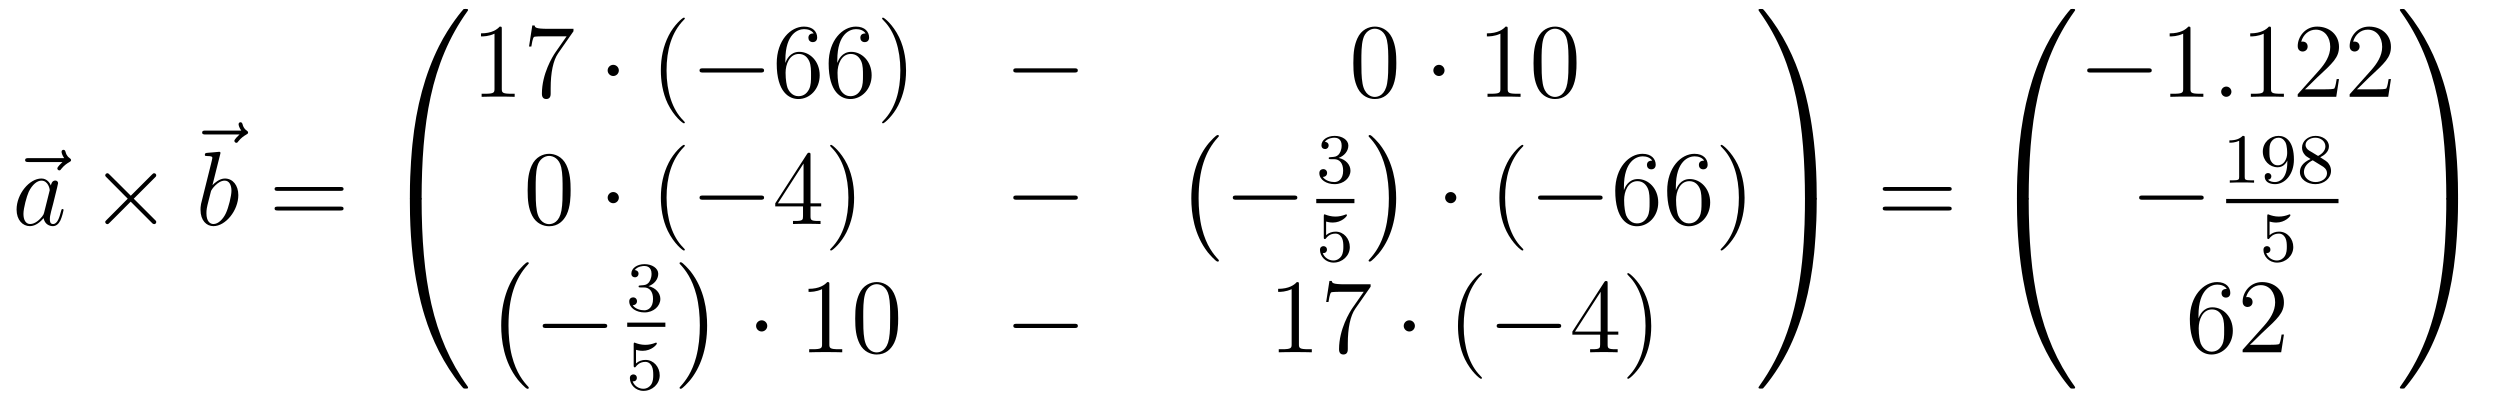 <?xml version='1.0'?>
<!-- This file was generated by dvisvgm 1.14.1 -->
<svg height='45pt' version='1.1' viewBox='0 -45 283 45' width='283pt' xmlns='http://www.w3.org/2000/svg' xmlns:xlink='http://www.w3.org/1999/xlink'>
<g id='page1'>
<g transform='matrix(1 0 0 1 -127 622)'>
<path d='M134.075 -648.657C133.932 -648.525 133.49 -648.107 133.49 -647.939C133.49 -647.82 133.597 -647.712 133.717 -647.712C133.824 -647.712 133.872 -647.784 133.956 -647.903C134.243 -648.262 134.566 -648.489 134.841 -648.645C134.96 -648.716 135.044 -648.752 135.044 -648.884C135.044 -648.991 134.948 -649.051 134.876 -649.111C134.542 -649.338 134.458 -649.661 134.422 -649.804C134.386 -649.9 134.35 -650.043 134.183 -650.043C134.111 -650.043 133.968 -649.995 133.968 -649.816C133.968 -649.708 134.04 -649.422 134.267 -649.099H130.25C130.047 -649.099 129.844 -649.099 129.844 -648.872C129.844 -648.657 130.059 -648.657 130.25 -648.657H134.075Z' fill-rule='evenodd'/>
<path d='M131.997 -642.942C131.937 -642.739 131.937 -642.715 131.77 -642.488C131.507 -642.153 130.981 -641.64 130.419 -641.64C129.929 -641.64 129.654 -642.082 129.654 -642.787C129.654 -643.445 130.025 -644.783 130.252 -645.286C130.658 -646.122 131.22 -646.553 131.686 -646.553C132.475 -646.553 132.631 -645.573 132.631 -645.477C132.631 -645.465 132.595 -645.309 132.583 -645.286L131.997 -642.942ZM132.762 -646.003C132.631 -646.313 132.308 -646.792 131.686 -646.792C130.335 -646.792 128.877 -645.047 128.877 -643.277C128.877 -642.094 129.57 -641.4 130.383 -641.4C131.041 -641.4 131.603 -641.914 131.937 -642.309C132.057 -641.604 132.619 -641.4 132.977 -641.4C133.336 -641.4 133.623 -641.616 133.838 -642.046C134.029 -642.453 134.197 -643.182 134.197 -643.229C134.197 -643.289 134.149 -643.337 134.077 -643.337C133.97 -643.337 133.958 -643.277 133.91 -643.098C133.731 -642.393 133.503 -641.64 133.013 -641.64C132.666 -641.64 132.643 -641.95 132.643 -642.189C132.643 -642.464 132.679 -642.596 132.786 -643.062C132.87 -643.361 132.93 -643.624 133.025 -643.971C133.467 -645.764 133.575 -646.194 133.575 -646.266C133.575 -646.433 133.444 -646.565 133.264 -646.565C132.882 -646.565 132.786 -646.146 132.762 -646.003Z' fill-rule='evenodd'/>
<path d='M141.806 -644.843L139.416 -647.222C139.272 -647.366 139.248 -647.389 139.152 -647.389C139.033 -647.389 138.913 -647.282 138.913 -647.15C138.913 -647.067 138.937 -647.043 139.069 -646.911L141.459 -644.508L139.069 -642.106C138.937 -641.974 138.913 -641.95 138.913 -641.867C138.913 -641.735 139.033 -641.628 139.152 -641.628C139.248 -641.628 139.272 -641.652 139.416 -641.795L141.794 -644.174L144.269 -641.699C144.293 -641.688 144.376 -641.628 144.448 -641.628C144.591 -641.628 144.687 -641.735 144.687 -641.867C144.687 -641.891 144.687 -641.938 144.651 -641.998C144.639 -642.022 142.739 -643.899 142.141 -644.508L144.329 -646.696C144.388 -646.768 144.568 -646.923 144.627 -646.995C144.639 -647.019 144.687 -647.067 144.687 -647.15C144.687 -647.282 144.591 -647.389 144.448 -647.389C144.352 -647.389 144.305 -647.342 144.173 -647.21L141.806 -644.843Z' fill-rule='evenodd'/>
<path d='M154.115 -651.777C153.972 -651.645 153.53 -651.227 153.53 -651.059C153.53 -650.94 153.637 -650.832 153.757 -650.832C153.864 -650.832 153.912 -650.904 153.996 -651.023C154.283 -651.382 154.606 -651.609 154.881 -651.765C155 -651.836 155.084 -651.872 155.084 -652.004C155.084 -652.111 154.988 -652.171 154.916 -652.231C154.582 -652.458 154.498 -652.781 154.462 -652.924C154.426 -653.02 154.39 -653.163 154.223 -653.163C154.151 -653.163 154.008 -653.115 154.008 -652.936C154.008 -652.828 154.08 -652.542 154.307 -652.219H150.29C150.087 -652.219 149.884 -652.219 149.884 -651.992C149.884 -651.777 150.099 -651.777 150.29 -651.777H154.115Z' fill-rule='evenodd'/>
<path d='M151.921 -649.517C151.933 -649.565 151.957 -649.637 151.957 -649.697C151.957 -649.816 151.838 -649.816 151.814 -649.816C151.802 -649.816 151.372 -649.78 151.156 -649.756C150.953 -649.744 150.774 -649.721 150.559 -649.708C150.272 -649.685 150.188 -649.673 150.188 -649.458C150.188 -649.338 150.308 -649.338 150.427 -649.338C151.037 -649.338 151.037 -649.23 151.037 -649.111C151.037 -649.027 150.941 -648.681 150.893 -648.465L150.607 -647.318C150.487 -646.84 149.806 -644.126 149.758 -643.911C149.698 -643.612 149.698 -643.409 149.698 -643.253C149.698 -642.034 150.379 -641.4 151.156 -641.4C152.543 -641.4 153.978 -643.182 153.978 -644.915C153.978 -646.015 153.356 -646.792 152.459 -646.792C151.838 -646.792 151.276 -646.278 151.049 -646.039L151.921 -649.517ZM151.168 -641.64C150.786 -641.64 150.368 -641.927 150.368 -642.859C150.368 -643.253 150.403 -643.48 150.618 -644.317C150.654 -644.473 150.846 -645.238 150.893 -645.393C150.917 -645.489 151.623 -646.553 152.435 -646.553C152.961 -646.553 153.201 -646.027 153.201 -645.405C153.201 -644.831 152.866 -643.48 152.567 -642.859C152.268 -642.213 151.718 -641.64 151.168 -641.64Z' fill-rule='evenodd'/>
<path d='M165.507 -645.393C165.674 -645.393 165.89 -645.393 165.89 -645.608C165.89 -645.835 165.686 -645.835 165.507 -645.835H158.466C158.299 -645.835 158.084 -645.835 158.084 -645.62C158.084 -645.393 158.287 -645.393 158.466 -645.393H165.507ZM165.507 -643.17C165.674 -643.17 165.89 -643.17 165.89 -643.385C165.89 -643.612 165.686 -643.612 165.507 -643.612H158.466C158.299 -643.612 158.084 -643.612 158.084 -643.397C158.084 -643.17 158.287 -643.17 158.466 -643.17H165.507Z' fill-rule='evenodd'/>
<path d='M174.391 -644.361C174.654 -644.361 174.726 -644.361 174.726 -644.529C174.749 -652.908 175.718 -659.866 179.902 -665.711C179.985 -665.819 179.985 -665.843 179.985 -665.867C179.985 -665.986 179.902 -665.986 179.71 -665.986C179.519 -665.986 179.495 -665.986 179.471 -665.962C179.423 -665.927 177.905 -664.181 176.698 -661.778C175.12 -658.623 174.128 -655 173.686 -650.649C173.65 -650.278 173.399 -647.792 173.399 -644.959V-644.493C173.411 -644.361 173.482 -644.361 173.733 -644.361H174.391Z' fill-rule='evenodd'/>
<path d='M173.733 -644.638C173.482 -644.638 173.411 -644.638 173.399 -644.506V-644.04C173.399 -636.736 174.702 -632.457 175.072 -631.249C175.885 -628.595 177.212 -625.798 179.208 -623.336C179.388 -623.12 179.435 -623.061 179.483 -623.037C179.507 -623.025 179.519 -623.013 179.71 -623.013C179.902 -623.013 179.985 -623.013 179.985 -623.132C179.985 -623.156 179.985 -623.18 179.914 -623.288C175.933 -628.811 174.738 -635.457 174.726 -644.47C174.726 -644.638 174.654 -644.638 174.391 -644.638H173.733Z' fill-rule='evenodd'/>
<path d='M183.803 -663.702C183.803 -663.978 183.803 -663.989 183.564 -663.989C183.277 -663.667 182.679 -663.224 181.448 -663.224V-662.878C181.723 -662.878 182.32 -662.878 182.978 -663.188V-656.96C182.978 -656.53 182.942 -656.387 181.89 -656.387H181.52V-656.04C181.842 -656.064 183.002 -656.064 183.396 -656.064C183.791 -656.064 184.938 -656.064 185.261 -656.04V-656.387H184.891C183.839 -656.387 183.803 -656.53 183.803 -656.96V-663.702ZM191.918 -663.463V-663.738H189.037C187.591 -663.738 187.567 -663.894 187.519 -664.121H187.256L186.886 -661.73H187.148C187.184 -661.945 187.292 -662.687 187.447 -662.818C187.543 -662.89 188.44 -662.89 188.607 -662.89H191.141L189.874 -661.073C189.551 -660.607 188.344 -658.646 188.344 -656.399C188.344 -656.267 188.344 -655.789 188.834 -655.789C189.336 -655.789 189.336 -656.255 189.336 -656.411V-657.008C189.336 -658.789 189.623 -660.176 190.185 -660.977L191.918 -663.463Z' fill-rule='evenodd'/>
<path d='M197.053 -659.028C197.053 -659.375 196.766 -659.662 196.42 -659.662S195.786 -659.375 195.786 -659.028C195.786 -658.682 196.073 -658.395 196.42 -658.395S197.053 -658.682 197.053 -659.028Z' fill-rule='evenodd'/>
<path d='M204.522 -653.135C204.522 -653.171 204.522 -653.195 204.319 -653.398C203.124 -654.606 202.454 -656.578 202.454 -659.017C202.454 -661.336 203.016 -663.332 204.403 -664.743C204.522 -664.85 204.522 -664.874 204.522 -664.91C204.522 -664.982 204.462 -665.006 204.415 -665.006C204.259 -665.006 203.279 -664.145 202.693 -662.973C202.084 -661.766 201.809 -660.487 201.809 -659.017C201.809 -657.952 201.976 -656.53 202.597 -655.251C203.303 -653.817 204.283 -653.039 204.415 -653.039C204.462 -653.039 204.522 -653.063 204.522 -653.135Z' fill-rule='evenodd'/>
<path d='M213.073 -658.789C213.277 -658.789 213.492 -658.789 213.492 -659.028C213.492 -659.268 213.277 -659.268 213.073 -659.268H206.606C206.404 -659.268 206.188 -659.268 206.188 -659.028C206.188 -658.789 206.404 -658.789 206.606 -658.789H213.073Z' fill-rule='evenodd'/>
<path d='M215.904 -660.2C215.904 -663.224 217.375 -663.702 218.021 -663.702C218.45 -663.702 218.881 -663.571 219.108 -663.213C218.965 -663.213 218.51 -663.213 218.51 -662.722C218.51 -662.459 218.689 -662.232 219.001 -662.232C219.299 -662.232 219.503 -662.412 219.503 -662.758C219.503 -663.38 219.048 -663.989 218.009 -663.989C216.502 -663.989 214.924 -662.448 214.924 -659.817C214.924 -656.53 216.359 -655.789 217.375 -655.789C218.678 -655.789 219.79 -656.925 219.79 -658.479C219.79 -660.068 218.678 -661.132 217.482 -661.132C216.419 -661.132 216.024 -660.212 215.904 -659.877V-660.2ZM217.375 -656.112C216.622 -656.112 216.263 -656.781 216.155 -657.032C216.048 -657.343 215.928 -657.929 215.928 -658.766C215.928 -659.71 216.359 -660.893 217.435 -660.893C218.092 -660.893 218.438 -660.451 218.618 -660.045C218.809 -659.602 218.809 -659.005 218.809 -658.491C218.809 -657.881 218.809 -657.343 218.582 -656.889C218.284 -656.315 217.853 -656.112 217.375 -656.112ZM221.784 -660.2C221.784 -663.224 223.255 -663.702 223.901 -663.702C224.33 -663.702 224.761 -663.571 224.988 -663.213C224.845 -663.213 224.39 -663.213 224.39 -662.722C224.39 -662.459 224.569 -662.232 224.88 -662.232C225.179 -662.232 225.383 -662.412 225.383 -662.758C225.383 -663.38 224.928 -663.989 223.889 -663.989C222.382 -663.989 220.804 -662.448 220.804 -659.817C220.804 -656.53 222.239 -655.789 223.255 -655.789C224.557 -655.789 225.67 -656.925 225.67 -658.479C225.67 -660.068 224.557 -661.132 223.362 -661.132C222.299 -661.132 221.904 -660.212 221.784 -659.877V-660.2ZM223.255 -656.112C222.502 -656.112 222.143 -656.781 222.035 -657.032C221.928 -657.343 221.808 -657.929 221.808 -658.766C221.808 -659.71 222.239 -660.893 223.315 -660.893C223.972 -660.893 224.318 -660.451 224.498 -660.045C224.689 -659.602 224.689 -659.005 224.689 -658.491C224.689 -657.881 224.689 -657.343 224.462 -656.889C224.164 -656.315 223.733 -656.112 223.255 -656.112ZM229.565 -659.017C229.565 -659.925 229.446 -661.407 228.776 -662.794C228.071 -664.228 227.09 -665.006 226.958 -665.006C226.912 -665.006 226.852 -664.982 226.852 -664.91C226.852 -664.874 226.852 -664.85 227.054 -664.647C228.25 -663.44 228.919 -661.467 228.919 -659.028C228.919 -656.709 228.358 -654.713 226.97 -653.302C226.852 -653.195 226.852 -653.171 226.852 -653.135C226.852 -653.063 226.912 -653.039 226.958 -653.039C227.114 -653.039 228.095 -653.9 228.68 -655.072C229.29 -656.291 229.565 -657.582 229.565 -659.017Z' fill-rule='evenodd'/>
<path d='M248.588 -658.789C248.791 -658.789 249.007 -658.789 249.007 -659.028C249.007 -659.268 248.791 -659.268 248.588 -659.268H242.122C241.918 -659.268 241.703 -659.268 241.703 -659.028C241.703 -658.789 241.918 -658.789 242.122 -658.789H248.588Z' fill-rule='evenodd'/>
<path d='M285.064 -659.865C285.064 -660.858 285.005 -661.826 284.574 -662.734C284.084 -663.727 283.223 -663.989 282.637 -663.989C281.944 -663.989 281.095 -663.643 280.654 -662.651C280.319 -661.897 280.199 -661.156 280.199 -659.865C280.199 -658.706 280.283 -657.833 280.712 -656.984C281.179 -656.076 282.004 -655.789 282.625 -655.789C283.666 -655.789 284.263 -656.411 284.61 -657.104C285.041 -658 285.064 -659.172 285.064 -659.865ZM282.625 -656.028C282.244 -656.028 281.466 -656.243 281.239 -657.546C281.107 -658.263 281.107 -659.172 281.107 -660.009C281.107 -660.989 281.107 -661.873 281.299 -662.579C281.502 -663.38 282.112 -663.75 282.625 -663.75C283.08 -663.75 283.774 -663.475 284 -662.448C284.155 -661.766 284.155 -660.822 284.155 -660.009C284.155 -659.208 284.155 -658.299 284.024 -657.57C283.798 -656.255 283.044 -656.028 282.625 -656.028Z' fill-rule='evenodd'/>
<path d='M290.522 -659.028C290.522 -659.375 290.236 -659.662 289.889 -659.662C289.543 -659.662 289.255 -659.375 289.255 -659.028C289.255 -658.682 289.543 -658.395 289.889 -658.395C290.236 -658.395 290.522 -658.682 290.522 -659.028Z' fill-rule='evenodd'/>
<path d='M297.67 -663.702C297.67 -663.978 297.67 -663.989 297.431 -663.989C297.144 -663.667 296.546 -663.224 295.315 -663.224V-662.878C295.59 -662.878 296.188 -662.878 296.845 -663.188V-656.96C296.845 -656.53 296.809 -656.387 295.757 -656.387H295.387V-656.04C295.709 -656.064 296.869 -656.064 297.263 -656.064C297.658 -656.064 298.806 -656.064 299.129 -656.04V-656.387H298.758C297.706 -656.387 297.67 -656.53 297.67 -656.96V-663.702ZM305.462 -659.865C305.462 -660.858 305.402 -661.826 304.973 -662.734C304.482 -663.727 303.622 -663.989 303.036 -663.989C302.342 -663.989 301.494 -663.643 301.051 -662.651C300.716 -661.897 300.596 -661.156 300.596 -659.865C300.596 -658.706 300.68 -657.833 301.111 -656.984C301.577 -656.076 302.402 -655.789 303.024 -655.789C304.064 -655.789 304.661 -656.411 305.008 -657.104C305.438 -658 305.462 -659.172 305.462 -659.865ZM303.024 -656.028C302.641 -656.028 301.864 -656.243 301.637 -657.546C301.506 -658.263 301.506 -659.172 301.506 -660.009C301.506 -660.989 301.506 -661.873 301.697 -662.579C301.9 -663.38 302.509 -663.75 303.024 -663.75C303.478 -663.75 304.171 -663.475 304.398 -662.448C304.554 -661.766 304.554 -660.822 304.554 -660.009C304.554 -659.208 304.554 -658.299 304.422 -657.57C304.195 -656.255 303.443 -656.028 303.024 -656.028Z' fill-rule='evenodd'/>
<path d='M191.595 -645.465C191.595 -646.458 191.536 -647.426 191.105 -648.334C190.615 -649.327 189.754 -649.589 189.169 -649.589C188.475 -649.589 187.627 -649.243 187.184 -648.251C186.85 -647.497 186.73 -646.756 186.73 -645.465C186.73 -644.306 186.814 -643.433 187.244 -642.584C187.71 -641.676 188.535 -641.389 189.157 -641.389C190.197 -641.389 190.794 -642.011 191.141 -642.704C191.572 -643.6 191.595 -644.772 191.595 -645.465ZM189.157 -641.628C188.774 -641.628 187.997 -641.843 187.77 -643.146C187.639 -643.863 187.639 -644.772 187.639 -645.609C187.639 -646.589 187.639 -647.473 187.83 -648.179C188.033 -648.98 188.643 -649.35 189.157 -649.35C189.611 -649.35 190.304 -649.075 190.532 -648.048C190.687 -647.366 190.687 -646.422 190.687 -645.609C190.687 -644.808 190.687 -643.899 190.555 -643.17C190.328 -641.855 189.575 -641.628 189.157 -641.628Z' fill-rule='evenodd'/>
<path d='M197.054 -644.628C197.054 -644.975 196.768 -645.262 196.421 -645.262C196.074 -645.262 195.787 -644.975 195.787 -644.628C195.787 -644.282 196.074 -643.995 196.421 -643.995C196.768 -643.995 197.054 -644.282 197.054 -644.628Z' fill-rule='evenodd'/>
<path d='M204.523 -638.735C204.523 -638.771 204.523 -638.795 204.32 -638.998C203.125 -640.206 202.456 -642.178 202.456 -644.617C202.456 -646.936 203.017 -648.932 204.404 -650.343C204.523 -650.45 204.523 -650.474 204.523 -650.51C204.523 -650.582 204.463 -650.606 204.415 -650.606C204.26 -650.606 203.28 -649.745 202.694 -648.573C202.085 -647.366 201.81 -646.087 201.81 -644.617C201.81 -643.552 201.977 -642.13 202.598 -640.851C203.304 -639.417 204.284 -638.639 204.415 -638.639C204.463 -638.639 204.523 -638.663 204.523 -638.735Z' fill-rule='evenodd'/>
<path d='M213.074 -644.389C213.278 -644.389 213.493 -644.389 213.493 -644.628C213.493 -644.868 213.278 -644.868 213.074 -644.868H206.608C206.405 -644.868 206.189 -644.868 206.189 -644.628C206.189 -644.389 206.405 -644.389 206.608 -644.389H213.074Z' fill-rule='evenodd'/>
<path d='M218.75 -649.422C218.75 -649.649 218.75 -649.709 218.584 -649.709C218.488 -649.709 218.452 -649.709 218.356 -649.566L214.758 -643.983V-643.636H217.902V-642.548C217.902 -642.106 217.878 -641.987 217.006 -641.987H216.766V-641.64C217.042 -641.664 217.986 -641.664 218.32 -641.664C218.654 -641.664 219.612 -641.664 219.886 -641.64V-641.987H219.647C218.786 -641.987 218.75 -642.106 218.75 -642.548V-643.636H219.958V-643.983H218.75V-649.422ZM217.962 -648.49V-643.983H215.057L217.962 -648.49ZM223.686 -644.617C223.686 -645.525 223.567 -647.007 222.898 -648.394C222.192 -649.828 221.212 -650.606 221.08 -650.606C221.033 -650.606 220.973 -650.582 220.973 -650.51C220.973 -650.474 220.973 -650.45 221.176 -650.247C222.371 -649.04 223.04 -647.067 223.04 -644.628C223.04 -642.309 222.479 -640.313 221.092 -638.902C220.973 -638.795 220.973 -638.771 220.973 -638.735C220.973 -638.663 221.033 -638.639 221.08 -638.639C221.236 -638.639 222.216 -639.5 222.802 -640.672C223.411 -641.891 223.686 -643.182 223.686 -644.617Z' fill-rule='evenodd'/>
<path d='M248.591 -644.389C248.794 -644.389 249.008 -644.389 249.008 -644.628C249.008 -644.868 248.794 -644.868 248.591 -644.868H242.123C241.92 -644.868 241.705 -644.868 241.705 -644.628C241.705 -644.389 241.92 -644.389 242.123 -644.389H248.591Z' fill-rule='evenodd'/>
<path d='M264.977 -637.505C264.977 -637.552 264.953 -637.577 264.929 -637.612C264.379 -638.198 263.567 -639.166 263.064 -641.115C262.789 -642.203 262.682 -643.434 262.682 -644.546C262.682 -647.69 263.435 -649.889 264.869 -651.443C264.977 -651.551 264.977 -651.575 264.977 -651.599C264.977 -651.718 264.881 -651.718 264.834 -651.718C264.654 -651.718 264.008 -651.001 263.854 -650.822C262.634 -649.375 261.857 -647.223 261.857 -644.558C261.857 -642.86 262.156 -640.458 263.722 -638.437C263.842 -638.294 264.618 -637.385 264.834 -637.385C264.881 -637.385 264.977 -637.385 264.977 -637.505Z' fill-rule='evenodd'/>
<path d='M273.438 -644.389C273.641 -644.389 273.857 -644.389 273.857 -644.628C273.857 -644.868 273.641 -644.868 273.438 -644.868H266.971C266.767 -644.868 266.552 -644.868 266.552 -644.628C266.552 -644.389 266.767 -644.389 266.971 -644.389H273.438Z' fill-rule='evenodd'/>
<path d='M278.016 -648.982C278.646 -648.982 279.044 -648.519 279.044 -647.682C279.044 -646.687 278.478 -646.392 278.056 -646.392C277.618 -646.392 277.02 -646.551 276.74 -646.973C277.028 -646.973 277.228 -647.157 277.228 -647.42C277.228 -647.675 277.044 -647.858 276.788 -647.858C276.574 -647.858 276.35 -647.722 276.35 -647.404C276.35 -646.647 277.164 -646.153 278.072 -646.153C279.132 -646.153 279.872 -646.886 279.872 -647.682C279.872 -648.344 279.347 -648.95 278.534 -649.125C279.163 -649.348 279.634 -649.89 279.634 -650.527C279.634 -651.165 278.916 -651.619 278.088 -651.619C277.235 -651.619 276.589 -651.157 276.589 -650.551C276.589 -650.256 276.788 -650.129 276.996 -650.129C277.243 -650.129 277.403 -650.304 277.403 -650.535C277.403 -650.83 277.147 -650.942 276.972 -650.95C277.307 -651.388 277.92 -651.412 278.064 -651.412C278.27 -651.412 278.876 -651.348 278.876 -650.527C278.876 -649.969 278.646 -649.635 278.534 -649.507C278.296 -649.26 278.112 -649.244 277.626 -649.212C277.474 -649.205 277.41 -649.197 277.41 -649.093C277.41 -648.982 277.482 -648.982 277.618 -648.982H278.016Z' fill-rule='evenodd'/>
<path d='M276 -644H280.32V-644.481H276'/>
<path d='M277.116 -641.918C277.219 -641.886 277.538 -641.807 277.872 -641.807C278.869 -641.807 279.474 -642.508 279.474 -642.627C279.474 -642.715 279.419 -642.739 279.378 -642.739C279.362 -642.739 279.347 -642.739 279.275 -642.699C278.964 -642.58 278.598 -642.484 278.167 -642.484C277.697 -642.484 277.307 -642.603 277.06 -642.699C276.98 -642.739 276.964 -642.739 276.956 -642.739C276.852 -642.739 276.852 -642.651 276.852 -642.508V-640.173C276.852 -640.03 276.852 -639.934 276.98 -639.934C277.044 -639.934 277.068 -639.966 277.108 -640.03C277.204 -640.149 277.506 -640.556 278.184 -640.556C278.629 -640.556 278.845 -640.189 278.916 -640.038C279.052 -639.751 279.068 -639.384 279.068 -639.073C279.068 -638.779 279.06 -638.348 278.837 -637.998C278.686 -637.759 278.366 -637.512 277.944 -637.512C277.427 -637.512 276.917 -637.838 276.733 -638.356C276.757 -638.348 276.805 -638.348 276.812 -638.348C277.036 -638.348 277.211 -638.492 277.211 -638.739C277.211 -639.034 276.98 -639.137 276.821 -639.137C276.677 -639.137 276.422 -639.057 276.422 -638.715C276.422 -637.998 277.044 -637.273 277.961 -637.273C278.957 -637.273 279.8 -638.046 279.8 -639.034C279.8 -639.958 279.132 -640.779 278.191 -640.779C277.793 -640.779 277.418 -640.651 277.116 -640.38V-641.918Z' fill-rule='evenodd'/>
<path d='M285.046 -644.546C285.046 -646.243 284.747 -648.646 283.181 -650.666C283.062 -650.81 282.284 -651.718 282.07 -651.718C282.01 -651.718 281.926 -651.694 281.926 -651.599C281.926 -651.551 281.95 -651.515 281.998 -651.479C282.571 -650.857 283.349 -649.889 283.838 -647.988C284.113 -646.901 284.221 -645.669 284.221 -644.558C284.221 -643.35 284.113 -642.131 283.802 -640.959C283.349 -639.286 282.643 -638.33 282.034 -637.66C281.926 -637.552 281.926 -637.529 281.926 -637.505C281.926 -637.409 282.01 -637.385 282.07 -637.385C282.248 -637.385 282.906 -638.114 283.05 -638.282C284.269 -639.728 285.046 -641.88 285.046 -644.546Z' fill-rule='evenodd'/>
<path d='M291.856 -644.628C291.856 -644.975 291.569 -645.262 291.222 -645.262C290.875 -645.262 290.588 -644.975 290.588 -644.628C290.588 -644.282 290.875 -643.995 291.222 -643.995C291.569 -643.995 291.856 -644.282 291.856 -644.628Z' fill-rule='evenodd'/>
<path d='M299.444 -638.735C299.444 -638.771 299.444 -638.795 299.242 -638.998C298.046 -640.206 297.377 -642.178 297.377 -644.617C297.377 -646.936 297.938 -648.932 299.326 -650.343C299.444 -650.45 299.444 -650.474 299.444 -650.51C299.444 -650.582 299.384 -650.606 299.336 -650.606C299.182 -650.606 298.201 -649.745 297.616 -648.573C297.006 -647.366 296.731 -646.087 296.731 -644.617C296.731 -643.552 296.898 -642.13 297.52 -640.851C298.225 -639.417 299.206 -638.639 299.336 -638.639C299.384 -638.639 299.444 -638.663 299.444 -638.735Z' fill-rule='evenodd'/>
<path d='M307.996 -644.389C308.198 -644.389 308.414 -644.389 308.414 -644.628C308.414 -644.868 308.198 -644.868 307.996 -644.868H301.529C301.326 -644.868 301.11 -644.868 301.11 -644.628C301.11 -644.389 301.326 -644.389 301.529 -644.389H307.996Z' fill-rule='evenodd'/>
<path d='M310.826 -645.8C310.826 -648.824 312.296 -649.302 312.942 -649.302C313.373 -649.302 313.804 -649.171 314.03 -648.813C313.886 -648.813 313.433 -648.813 313.433 -648.322C313.433 -648.059 313.612 -647.832 313.922 -647.832C314.221 -647.832 314.425 -648.012 314.425 -648.358C314.425 -648.98 313.97 -649.589 312.931 -649.589C311.424 -649.589 309.846 -648.048 309.846 -645.417C309.846 -642.13 311.281 -641.389 312.296 -641.389C313.6 -641.389 314.712 -642.525 314.712 -644.079C314.712 -645.668 313.6 -646.732 312.404 -646.732C311.341 -646.732 310.946 -645.812 310.826 -645.477V-645.8ZM312.296 -641.712C311.544 -641.712 311.185 -642.381 311.077 -642.632C310.97 -642.943 310.85 -643.529 310.85 -644.366C310.85 -645.31 311.281 -646.493 312.356 -646.493C313.014 -646.493 313.361 -646.051 313.541 -645.645C313.732 -645.202 313.732 -644.605 313.732 -644.091C313.732 -643.481 313.732 -642.943 313.505 -642.489C313.205 -641.915 312.775 -641.712 312.296 -641.712ZM316.706 -645.8C316.706 -648.824 318.176 -649.302 318.822 -649.302C319.253 -649.302 319.684 -649.171 319.91 -648.813C319.766 -648.813 319.313 -648.813 319.313 -648.322C319.313 -648.059 319.492 -647.832 319.802 -647.832C320.101 -647.832 320.305 -648.012 320.305 -648.358C320.305 -648.98 319.85 -649.589 318.81 -649.589C317.304 -649.589 315.726 -648.048 315.726 -645.417C315.726 -642.13 317.161 -641.389 318.176 -641.389C319.48 -641.389 320.592 -642.525 320.592 -644.079C320.592 -645.668 319.48 -646.732 318.284 -646.732C317.22 -646.732 316.826 -645.812 316.706 -645.477V-645.8ZM318.176 -641.712C317.424 -641.712 317.065 -642.381 316.957 -642.632C316.85 -642.943 316.73 -643.529 316.73 -644.366C316.73 -645.31 317.161 -646.493 318.236 -646.493C318.894 -646.493 319.241 -646.051 319.421 -645.645C319.612 -645.202 319.612 -644.605 319.612 -644.091C319.612 -643.481 319.612 -642.943 319.385 -642.489C319.085 -641.915 318.655 -641.712 318.176 -641.712ZM324.487 -644.617C324.487 -645.525 324.367 -647.007 323.699 -648.394C322.993 -649.828 322.013 -650.606 321.881 -650.606C321.833 -650.606 321.774 -650.582 321.774 -650.51C321.774 -650.474 321.774 -650.45 321.977 -650.247C323.172 -649.04 323.842 -647.067 323.842 -644.628C323.842 -642.309 323.28 -640.313 321.893 -638.902C321.774 -638.795 321.774 -638.771 321.774 -638.735C321.774 -638.663 321.833 -638.639 321.881 -638.639C322.037 -638.639 323.017 -639.5 323.603 -640.672C324.212 -641.891 324.487 -643.182 324.487 -644.617Z' fill-rule='evenodd'/>
<path d='M186.857 -623.105C186.857 -623.152 186.833 -623.177 186.809 -623.212C186.259 -623.798 185.447 -624.766 184.944 -626.715C184.669 -627.803 184.562 -629.034 184.562 -630.146C184.562 -633.29 185.315 -635.489 186.749 -637.043C186.857 -637.151 186.857 -637.175 186.857 -637.199C186.857 -637.318 186.761 -637.318 186.713 -637.318C186.534 -637.318 185.889 -636.601 185.733 -636.422C184.514 -634.975 183.737 -632.823 183.737 -630.158C183.737 -628.46 184.036 -626.058 185.602 -624.037C185.721 -623.894 186.498 -622.985 186.713 -622.985C186.761 -622.985 186.857 -622.985 186.857 -623.105Z' fill-rule='evenodd'/>
<path d='M195.318 -629.869C195.521 -629.869 195.737 -629.869 195.737 -630.108C195.737 -630.348 195.521 -630.348 195.318 -630.348H188.851C188.648 -630.348 188.432 -630.348 188.432 -630.108C188.432 -629.869 188.648 -629.869 188.851 -629.869H195.318Z' fill-rule='evenodd'/>
<path d='M199.896 -634.462C200.526 -634.462 200.924 -633.999 200.924 -633.162C200.924 -632.167 200.358 -631.872 199.936 -631.872C199.498 -631.872 198.9 -632.031 198.62 -632.453C198.908 -632.453 199.108 -632.637 199.108 -632.9C199.108 -633.155 198.924 -633.338 198.668 -633.338C198.454 -633.338 198.23 -633.202 198.23 -632.884C198.23 -632.127 199.044 -631.633 199.952 -631.633C201.012 -631.633 201.752 -632.366 201.752 -633.162C201.752 -633.824 201.227 -634.43 200.414 -634.605C201.043 -634.828 201.514 -635.37 201.514 -636.007C201.514 -636.645 200.796 -637.099 199.968 -637.099C199.115 -637.099 198.469 -636.637 198.469 -636.031C198.469 -635.736 198.668 -635.609 198.876 -635.609C199.123 -635.609 199.283 -635.784 199.283 -636.015C199.283 -636.31 199.027 -636.422 198.852 -636.43C199.187 -636.868 199.8 -636.892 199.944 -636.892C200.15 -636.892 200.756 -636.828 200.756 -636.007C200.756 -635.449 200.526 -635.115 200.414 -634.987C200.176 -634.74 199.992 -634.724 199.506 -634.692C199.354 -634.685 199.29 -634.677 199.29 -634.573C199.29 -634.462 199.362 -634.462 199.498 -634.462H199.896Z' fill-rule='evenodd'/>
<path d='M198 -630H202.32V-630.48H198'/>
<path d='M198.996 -627.398C199.099 -627.366 199.418 -627.287 199.752 -627.287C200.749 -627.287 201.354 -627.988 201.354 -628.107C201.354 -628.195 201.299 -628.219 201.258 -628.219C201.242 -628.219 201.227 -628.219 201.155 -628.179C200.844 -628.06 200.478 -627.964 200.047 -627.964C199.577 -627.964 199.187 -628.083 198.94 -628.179C198.86 -628.219 198.844 -628.219 198.836 -628.219C198.732 -628.219 198.732 -628.131 198.732 -627.988V-625.653C198.732 -625.51 198.732 -625.414 198.86 -625.414C198.924 -625.414 198.948 -625.446 198.988 -625.51C199.084 -625.629 199.386 -626.036 200.064 -626.036C200.509 -626.036 200.725 -625.669 200.796 -625.518C200.932 -625.231 200.948 -624.864 200.948 -624.553C200.948 -624.259 200.94 -623.828 200.717 -623.478C200.566 -623.239 200.246 -622.992 199.824 -622.992C199.307 -622.992 198.797 -623.318 198.613 -623.836C198.637 -623.828 198.685 -623.828 198.692 -623.828C198.916 -623.828 199.091 -623.972 199.091 -624.219C199.091 -624.514 198.86 -624.617 198.701 -624.617C198.557 -624.617 198.302 -624.537 198.302 -624.195C198.302 -623.478 198.924 -622.753 199.841 -622.753C200.837 -622.753 201.68 -623.526 201.68 -624.514C201.68 -625.438 201.012 -626.259 200.071 -626.259C199.673 -626.259 199.298 -626.131 198.996 -625.86V-627.398Z' fill-rule='evenodd'/>
<path d='M207.046 -630.146C207.046 -631.843 206.747 -634.246 205.181 -636.266C205.062 -636.41 204.284 -637.318 204.07 -637.318C204.01 -637.318 203.926 -637.294 203.926 -637.199C203.926 -637.151 203.95 -637.115 203.998 -637.079C204.571 -636.457 205.349 -635.489 205.838 -633.588C206.113 -632.501 206.221 -631.269 206.221 -630.158C206.221 -628.95 206.113 -627.731 205.802 -626.559C205.349 -624.886 204.643 -623.93 204.034 -623.26C203.926 -623.152 203.926 -623.129 203.926 -623.105C203.926 -623.009 204.01 -622.985 204.07 -622.985C204.248 -622.985 204.906 -623.714 205.05 -623.882C206.269 -625.328 207.046 -627.48 207.046 -630.146Z' fill-rule='evenodd'/>
<path d='M213.856 -630.108C213.856 -630.455 213.569 -630.742 213.222 -630.742C212.875 -630.742 212.588 -630.455 212.588 -630.108C212.588 -629.762 212.875 -629.475 213.222 -629.475C213.569 -629.475 213.856 -629.762 213.856 -630.108Z' fill-rule='evenodd'/>
<path d='M220.882 -634.782C220.882 -635.058 220.882 -635.069 220.643 -635.069C220.356 -634.747 219.758 -634.304 218.527 -634.304V-633.958C218.802 -633.958 219.4 -633.958 220.057 -634.268V-628.04C220.057 -627.61 220.021 -627.467 218.969 -627.467H218.599V-627.12C218.922 -627.144 220.081 -627.144 220.476 -627.144C220.871 -627.144 222.018 -627.144 222.341 -627.12V-627.467H221.97C220.918 -627.467 220.882 -627.61 220.882 -628.04V-634.782ZM228.674 -630.945C228.674 -631.938 228.614 -632.906 228.185 -633.814C227.695 -634.807 226.834 -635.069 226.248 -635.069C225.554 -635.069 224.706 -634.723 224.263 -633.731C223.928 -632.977 223.81 -632.236 223.81 -630.945C223.81 -629.786 223.894 -628.913 224.323 -628.064C224.79 -627.156 225.614 -626.869 226.236 -626.869C227.276 -626.869 227.874 -627.491 228.221 -628.184C228.65 -629.08 228.674 -630.252 228.674 -630.945ZM226.236 -627.108C225.853 -627.108 225.077 -627.323 224.849 -628.626C224.718 -629.343 224.718 -630.252 224.718 -631.089C224.718 -632.069 224.718 -632.953 224.909 -633.659C225.113 -634.46 225.722 -634.83 226.236 -634.83C226.691 -634.83 227.383 -634.555 227.611 -633.528C227.766 -632.846 227.766 -631.902 227.766 -631.089C227.766 -630.288 227.766 -629.379 227.635 -628.65C227.407 -627.335 226.655 -627.108 226.236 -627.108Z' fill-rule='evenodd'/>
<path d='M248.596 -629.869C248.798 -629.869 249.013 -629.869 249.013 -630.108C249.013 -630.348 248.798 -630.348 248.596 -630.348H242.128C241.925 -630.348 241.709 -630.348 241.709 -630.108C241.709 -629.869 241.925 -629.869 242.128 -629.869H248.596Z' fill-rule='evenodd'/>
<path d='M274.038 -634.782C274.038 -635.058 274.038 -635.069 273.799 -635.069C273.512 -634.747 272.915 -634.304 271.684 -634.304V-633.958C271.958 -633.958 272.556 -633.958 273.214 -634.268V-628.04C273.214 -627.61 273.178 -627.467 272.125 -627.467H271.756V-627.12C272.077 -627.144 273.238 -627.144 273.631 -627.144C274.026 -627.144 275.174 -627.144 275.497 -627.12V-627.467H275.126C274.074 -627.467 274.038 -627.61 274.038 -628.04V-634.782ZM282.154 -634.543V-634.818H279.272C277.826 -634.818 277.802 -634.974 277.754 -635.201H277.492L277.121 -632.81H277.384C277.42 -633.025 277.528 -633.767 277.682 -633.898C277.778 -633.97 278.675 -633.97 278.843 -633.97H281.377L280.11 -632.153C279.787 -631.687 278.58 -629.726 278.58 -627.479C278.58 -627.347 278.58 -626.869 279.07 -626.869C279.571 -626.869 279.571 -627.335 279.571 -627.491V-628.088C279.571 -629.869 279.858 -631.256 280.421 -632.057L282.154 -634.543Z' fill-rule='evenodd'/>
<path d='M287.168 -630.108C287.168 -630.455 286.882 -630.742 286.535 -630.742C286.188 -630.742 285.901 -630.455 285.901 -630.108C285.901 -629.762 286.188 -629.475 286.535 -629.475C286.882 -629.475 287.168 -629.762 287.168 -630.108Z' fill-rule='evenodd'/>
<path d='M294.757 -624.215C294.757 -624.251 294.757 -624.275 294.554 -624.478C293.359 -625.686 292.69 -627.658 292.69 -630.097C292.69 -632.416 293.251 -634.412 294.638 -635.823C294.757 -635.93 294.757 -635.954 294.757 -635.99C294.757 -636.062 294.698 -636.086 294.65 -636.086C294.494 -636.086 293.514 -635.225 292.928 -634.053C292.319 -632.846 292.044 -631.567 292.044 -630.097C292.044 -629.032 292.212 -627.61 292.832 -626.331C293.538 -624.897 294.518 -624.119 294.65 -624.119C294.698 -624.119 294.757 -624.143 294.757 -624.215Z' fill-rule='evenodd'/>
<path d='M303.31 -629.869C303.512 -629.869 303.727 -629.869 303.727 -630.108C303.727 -630.348 303.512 -630.348 303.31 -630.348H296.842C296.639 -630.348 296.424 -630.348 296.424 -630.108C296.424 -629.869 296.639 -629.869 296.842 -629.869H303.31Z' fill-rule='evenodd'/>
<path d='M308.984 -634.902C308.984 -635.129 308.984 -635.189 308.818 -635.189C308.722 -635.189 308.686 -635.189 308.591 -635.046L304.992 -629.463V-629.116H308.136V-628.028C308.136 -627.586 308.112 -627.467 307.24 -627.467H307.001V-627.12C307.276 -627.144 308.22 -627.144 308.555 -627.144S309.846 -627.144 310.121 -627.12V-627.467H309.882C309.02 -627.467 308.984 -627.586 308.984 -628.028V-629.116H310.193V-629.463H308.984V-634.902ZM308.196 -633.97V-629.463H305.291L308.196 -633.97ZM313.92 -630.097C313.92 -631.005 313.801 -632.487 313.132 -633.874C312.426 -635.308 311.446 -636.086 311.315 -636.086C311.267 -636.086 311.207 -636.062 311.207 -635.99C311.207 -635.954 311.207 -635.93 311.41 -635.727C312.606 -634.52 313.276 -632.547 313.276 -630.108C313.276 -627.789 312.713 -625.793 311.327 -624.382C311.207 -624.275 311.207 -624.251 311.207 -624.215C311.207 -624.143 311.267 -624.119 311.315 -624.119C311.47 -624.119 312.45 -624.98 313.036 -626.152C313.645 -627.371 313.92 -628.662 313.92 -630.097Z' fill-rule='evenodd'/>
<path d='M332.65 -644.959C332.65 -652.263 331.346 -656.542 330.976 -657.75C330.163 -660.404 328.836 -663.201 326.839 -665.663C326.66 -665.879 326.612 -665.938 326.564 -665.962C326.54 -665.974 326.528 -665.986 326.338 -665.986C326.158 -665.986 326.063 -665.986 326.063 -665.867C326.063 -665.843 326.063 -665.819 326.218 -665.604C330.378 -659.794 331.31 -652.622 331.322 -644.529C331.322 -644.361 331.394 -644.361 331.657 -644.361H332.315C332.566 -644.361 332.638 -644.361 332.65 -644.493V-644.959Z' fill-rule='evenodd'/>
<path d='M332.65 -644.506C332.638 -644.638 332.566 -644.638 332.315 -644.638H331.657C331.394 -644.638 331.322 -644.638 331.322 -644.47C331.322 -643.239 331.31 -640.394 331 -637.417C330.354 -631.237 328.764 -626.958 326.147 -623.288C326.063 -623.18 326.063 -623.156 326.063 -623.132C326.063 -623.013 326.158 -623.013 326.338 -623.013C326.528 -623.013 326.552 -623.013 326.576 -623.037C326.624 -623.073 328.142 -624.818 329.35 -627.221C330.928 -630.377 331.92 -633.998 332.362 -638.35C332.398 -638.72 332.65 -641.207 332.65 -644.04V-644.506Z' fill-rule='evenodd'/>
<path d='M347.549 -645.393C347.717 -645.393 347.932 -645.393 347.932 -645.608C347.932 -645.835 347.729 -645.835 347.549 -645.835H340.508C340.34 -645.835 340.126 -645.835 340.126 -645.62C340.126 -645.393 340.328 -645.393 340.508 -645.393H347.549ZM347.549 -643.17C347.717 -643.17 347.932 -643.17 347.932 -643.385C347.932 -643.612 347.729 -643.612 347.549 -643.612H340.508C340.34 -643.612 340.126 -643.612 340.126 -643.397C340.126 -643.17 340.328 -643.17 340.508 -643.17H347.549Z' fill-rule='evenodd'/>
<path d='M356.311 -644.361C356.574 -644.361 356.646 -644.361 356.646 -644.529C356.669 -652.908 357.638 -659.866 361.822 -665.711C361.906 -665.819 361.906 -665.843 361.906 -665.867C361.906 -665.986 361.822 -665.986 361.631 -665.986C361.439 -665.986 361.415 -665.986 361.391 -665.962C361.344 -665.927 359.825 -664.181 358.618 -661.778C357.04 -658.623 356.048 -655 355.606 -650.649C355.57 -650.278 355.319 -647.792 355.319 -644.959V-644.493C355.331 -644.361 355.402 -644.361 355.654 -644.361H356.311Z' fill-rule='evenodd'/>
<path d='M355.654 -644.638C355.402 -644.638 355.331 -644.638 355.319 -644.506V-644.04C355.319 -636.736 356.622 -632.457 356.992 -631.249C357.805 -628.595 359.132 -625.798 361.128 -623.336C361.308 -623.12 361.355 -623.061 361.403 -623.037C361.427 -623.025 361.439 -623.013 361.631 -623.013C361.822 -623.013 361.906 -623.013 361.906 -623.132C361.906 -623.156 361.906 -623.18 361.834 -623.288C357.853 -628.811 356.658 -635.457 356.646 -644.47C356.646 -644.638 356.574 -644.638 356.311 -644.638H355.654Z' fill-rule='evenodd'/>
<path d='M370.158 -658.789C370.361 -658.789 370.577 -658.789 370.577 -659.028C370.577 -659.268 370.361 -659.268 370.158 -659.268H363.691C363.487 -659.268 363.272 -659.268 363.272 -659.028C363.272 -658.789 363.487 -658.789 363.691 -658.789H370.158Z' fill-rule='evenodd'/>
<path d='M374.962 -663.702C374.962 -663.978 374.962 -663.989 374.722 -663.989C374.435 -663.667 373.837 -663.224 372.606 -663.224V-662.878C372.881 -662.878 373.478 -662.878 374.136 -663.188V-656.96C374.136 -656.53 374.1 -656.387 373.049 -656.387H372.678V-656.04C373.001 -656.064 374.16 -656.064 374.555 -656.064C374.95 -656.064 376.097 -656.064 376.42 -656.04V-656.387H376.049C374.998 -656.387 374.962 -656.53 374.962 -656.96V-663.702Z' fill-rule='evenodd'/>
<path d='M379.597 -656.614C379.597 -656.96 379.309 -657.2 379.022 -657.2C378.677 -657.2 378.437 -656.913 378.437 -656.626C378.437 -656.279 378.724 -656.04 379.01 -656.04C379.357 -656.04 379.597 -656.327 379.597 -656.614Z' fill-rule='evenodd'/>
<path d='M384.078 -663.702C384.078 -663.978 384.078 -663.989 383.839 -663.989C383.552 -663.667 382.955 -663.224 381.724 -663.224V-662.878C381.998 -662.878 382.596 -662.878 383.254 -663.188V-656.96C383.254 -656.53 383.218 -656.387 382.165 -656.387H381.796V-656.04C382.117 -656.064 383.278 -656.064 383.671 -656.064C384.066 -656.064 385.214 -656.064 385.537 -656.04V-656.387H385.166C384.114 -656.387 384.078 -656.53 384.078 -656.96V-663.702ZM391.775 -658.048H391.512C391.476 -657.845 391.381 -657.187 391.261 -656.996C391.177 -656.889 390.496 -656.889 390.138 -656.889H387.926C388.249 -657.164 388.978 -657.929 389.288 -658.216C391.105 -659.889 391.775 -660.511 391.775 -661.694C391.775 -663.069 390.688 -663.989 389.3 -663.989C387.914 -663.989 387.101 -662.806 387.101 -661.778C387.101 -661.168 387.628 -661.168 387.662 -661.168C387.914 -661.168 388.225 -661.347 388.225 -661.73C388.225 -662.065 387.997 -662.292 387.662 -662.292C387.556 -662.292 387.532 -662.292 387.496 -662.28C387.722 -663.093 388.368 -663.643 389.146 -663.643C390.161 -663.643 390.782 -662.794 390.782 -661.694C390.782 -660.678 390.197 -659.793 389.516 -659.028L387.101 -656.327V-656.04H391.464L391.775 -658.048ZM397.655 -658.048H397.392C397.356 -657.845 397.261 -657.187 397.141 -656.996C397.057 -656.889 396.376 -656.889 396.018 -656.889H393.806C394.129 -657.164 394.858 -657.929 395.168 -658.216C396.985 -659.889 397.655 -660.511 397.655 -661.694C397.655 -663.069 396.568 -663.989 395.18 -663.989C393.794 -663.989 392.981 -662.806 392.981 -661.778C392.981 -661.168 393.508 -661.168 393.542 -661.168C393.794 -661.168 394.105 -661.347 394.105 -661.73C394.105 -662.065 393.877 -662.292 393.542 -662.292C393.436 -662.292 393.412 -662.292 393.376 -662.28C393.602 -663.093 394.248 -663.643 395.026 -663.643C396.041 -663.643 396.662 -662.794 396.662 -661.694C396.662 -660.678 396.077 -659.793 395.396 -659.028L392.981 -656.327V-656.04H397.344L397.655 -658.048Z' fill-rule='evenodd'/>
<path d='M376.038 -644.389C376.241 -644.389 376.457 -644.389 376.457 -644.628C376.457 -644.868 376.241 -644.868 376.038 -644.868H369.571C369.367 -644.868 369.152 -644.868 369.152 -644.628C369.152 -644.389 369.367 -644.389 369.571 -644.389H376.038Z' fill-rule='evenodd'/>
<path d='M381.102 -651.396C381.102 -651.611 381.086 -651.619 380.87 -651.619C380.544 -651.3 380.122 -651.109 379.366 -651.109V-650.846C379.58 -650.846 380.01 -650.846 380.472 -651.061V-646.973C380.472 -646.678 380.449 -646.583 379.692 -646.583H379.412V-646.32C379.739 -646.344 380.425 -646.344 380.784 -646.344C381.142 -646.344 381.835 -646.344 382.162 -646.32V-646.583H381.883C381.126 -646.583 381.102 -646.678 381.102 -646.973V-651.396ZM385.924 -648.671C385.924 -646.726 385 -646.392 384.538 -646.392C384.37 -646.392 383.956 -646.416 383.741 -646.662C384.091 -646.694 384.115 -646.957 384.115 -647.037C384.115 -647.276 383.932 -647.412 383.741 -647.412C383.597 -647.412 383.365 -647.324 383.365 -647.021C383.365 -646.479 383.812 -646.153 384.545 -646.153C385.637 -646.153 386.672 -647.236 386.672 -648.942C386.672 -651.013 385.757 -651.619 384.936 -651.619C383.995 -651.619 383.15 -650.886 383.15 -649.842C383.15 -648.814 383.923 -648.065 384.824 -648.065C385.39 -648.065 385.733 -648.424 385.924 -648.83V-648.671ZM384.856 -648.288C384.49 -648.288 384.258 -648.456 384.083 -648.75C383.899 -649.045 383.899 -649.428 383.899 -649.834C383.899 -650.304 383.899 -650.639 384.115 -650.966C384.314 -651.252 384.569 -651.412 384.943 -651.412C385.477 -651.412 385.709 -650.886 385.733 -650.846C385.9 -650.456 385.908 -649.834 385.908 -649.675C385.908 -649.045 385.565 -648.288 384.856 -648.288ZM389.646 -649.197C390.092 -649.412 390.634 -649.81 390.634 -650.432C390.634 -651.189 389.861 -651.619 389.119 -651.619C388.276 -651.619 387.589 -651.037 387.589 -650.288C387.589 -649.993 387.694 -649.722 387.893 -649.492C388.028 -649.324 388.06 -649.308 388.554 -648.997C387.565 -648.559 387.35 -647.977 387.35 -647.531C387.35 -646.655 388.235 -646.153 389.104 -646.153C390.084 -646.153 390.872 -646.814 390.872 -647.659C390.872 -648.161 390.601 -648.495 390.474 -648.631C390.338 -648.758 390.331 -648.766 389.646 -649.197ZM388.41 -649.946C388.18 -650.081 387.988 -650.312 387.988 -650.591C387.988 -651.093 388.538 -651.412 389.104 -651.412C389.725 -651.412 390.235 -650.989 390.235 -650.432C390.235 -649.969 389.876 -649.579 389.406 -649.348L388.41 -649.946ZM388.801 -648.854C388.832 -648.838 389.741 -648.28 389.876 -648.192C390.004 -648.121 390.419 -647.866 390.419 -647.388C390.419 -646.774 389.773 -646.392 389.119 -646.392C388.41 -646.392 387.805 -646.878 387.805 -647.531C387.805 -648.129 388.25 -648.599 388.801 -648.854Z' fill-rule='evenodd'/>
<path d='M379 -644H391.718V-644.481H379'/>
<path d='M383.916 -641.918C384.019 -641.886 384.338 -641.807 384.672 -641.807C385.669 -641.807 386.274 -642.508 386.274 -642.627C386.274 -642.715 386.219 -642.739 386.178 -642.739C386.162 -642.739 386.147 -642.739 386.075 -642.699C385.764 -642.58 385.398 -642.484 384.967 -642.484C384.497 -642.484 384.107 -642.603 383.86 -642.699C383.78 -642.739 383.764 -642.739 383.756 -642.739C383.652 -642.739 383.652 -642.651 383.652 -642.508V-640.173C383.652 -640.03 383.652 -639.934 383.78 -639.934C383.844 -639.934 383.868 -639.966 383.908 -640.03C384.004 -640.149 384.306 -640.556 384.984 -640.556C385.429 -640.556 385.645 -640.189 385.716 -640.038C385.852 -639.751 385.868 -639.384 385.868 -639.073C385.868 -638.779 385.86 -638.348 385.637 -637.998C385.486 -637.759 385.166 -637.512 384.744 -637.512C384.227 -637.512 383.717 -637.838 383.533 -638.356C383.557 -638.348 383.605 -638.348 383.612 -638.348C383.836 -638.348 384.011 -638.492 384.011 -638.739C384.011 -639.034 383.78 -639.137 383.621 -639.137C383.477 -639.137 383.222 -639.057 383.222 -638.715C383.222 -637.998 383.844 -637.273 384.761 -637.273C385.757 -637.273 386.6 -638.046 386.6 -639.034C386.6 -639.958 385.932 -640.779 384.991 -640.779C384.593 -640.779 384.218 -640.651 383.916 -640.38V-641.918Z' fill-rule='evenodd'/>
<path d='M375.87 -631.28C375.87 -634.304 377.341 -634.782 377.987 -634.782C378.416 -634.782 378.847 -634.651 379.074 -634.293C378.931 -634.293 378.476 -634.293 378.476 -633.802C378.476 -633.539 378.655 -633.312 378.966 -633.312C379.265 -633.312 379.469 -633.492 379.469 -633.838C379.469 -634.46 379.014 -635.069 377.975 -635.069C376.468 -635.069 374.89 -633.528 374.89 -630.897C374.89 -627.61 376.325 -626.869 377.341 -626.869C378.643 -626.869 379.756 -628.005 379.756 -629.559C379.756 -631.148 378.643 -632.212 377.448 -632.212C376.385 -632.212 375.99 -631.292 375.87 -630.957V-631.28ZM377.341 -627.192C376.588 -627.192 376.229 -627.861 376.121 -628.112C376.014 -628.423 375.894 -629.009 375.894 -629.846C375.894 -630.79 376.325 -631.973 377.401 -631.973C378.058 -631.973 378.404 -631.531 378.584 -631.125C378.775 -630.682 378.775 -630.085 378.775 -629.571C378.775 -628.961 378.775 -628.423 378.548 -627.969C378.25 -627.395 377.819 -627.192 377.341 -627.192ZM385.54 -629.128H385.277C385.241 -628.925 385.145 -628.267 385.026 -628.076C384.942 -627.969 384.26 -627.969 383.902 -627.969H381.69C382.013 -628.244 382.742 -629.009 383.053 -629.296C384.87 -630.969 385.54 -631.591 385.54 -632.774C385.54 -634.149 384.451 -635.069 383.065 -635.069S380.866 -633.886 380.866 -632.858C380.866 -632.248 381.391 -632.248 381.427 -632.248C381.679 -632.248 381.989 -632.427 381.989 -632.81C381.989 -633.145 381.762 -633.372 381.427 -633.372C381.32 -633.372 381.296 -633.372 381.26 -633.36C381.487 -634.173 382.133 -634.723 382.91 -634.723C383.926 -634.723 384.547 -633.874 384.547 -632.774C384.547 -631.758 383.962 -630.873 383.28 -630.108L380.866 -627.407V-627.12H385.229L385.54 -629.128Z' fill-rule='evenodd'/>
<path d='M405.25 -644.959C405.25 -652.263 403.946 -656.542 403.576 -657.75C402.763 -660.404 401.436 -663.201 399.439 -665.663C399.26 -665.879 399.212 -665.938 399.164 -665.962C399.14 -665.974 399.128 -665.986 398.938 -665.986C398.758 -665.986 398.663 -665.986 398.663 -665.867C398.663 -665.843 398.663 -665.819 398.818 -665.604C402.978 -659.794 403.91 -652.622 403.922 -644.529C403.922 -644.361 403.994 -644.361 404.257 -644.361H404.915C405.166 -644.361 405.238 -644.361 405.25 -644.493V-644.959Z' fill-rule='evenodd'/>
<path d='M405.25 -644.506C405.238 -644.638 405.166 -644.638 404.915 -644.638H404.257C403.994 -644.638 403.922 -644.638 403.922 -644.47C403.922 -643.239 403.91 -640.394 403.6 -637.417C402.954 -631.237 401.364 -626.958 398.747 -623.288C398.663 -623.18 398.663 -623.156 398.663 -623.132C398.663 -623.013 398.758 -623.013 398.938 -623.013C399.128 -623.013 399.152 -623.013 399.176 -623.037C399.224 -623.073 400.742 -624.818 401.95 -627.221C403.528 -630.377 404.52 -633.998 404.962 -638.35C404.998 -638.72 405.25 -641.207 405.25 -644.04V-644.506Z' fill-rule='evenodd'/>
</g>
</g>
</svg>
